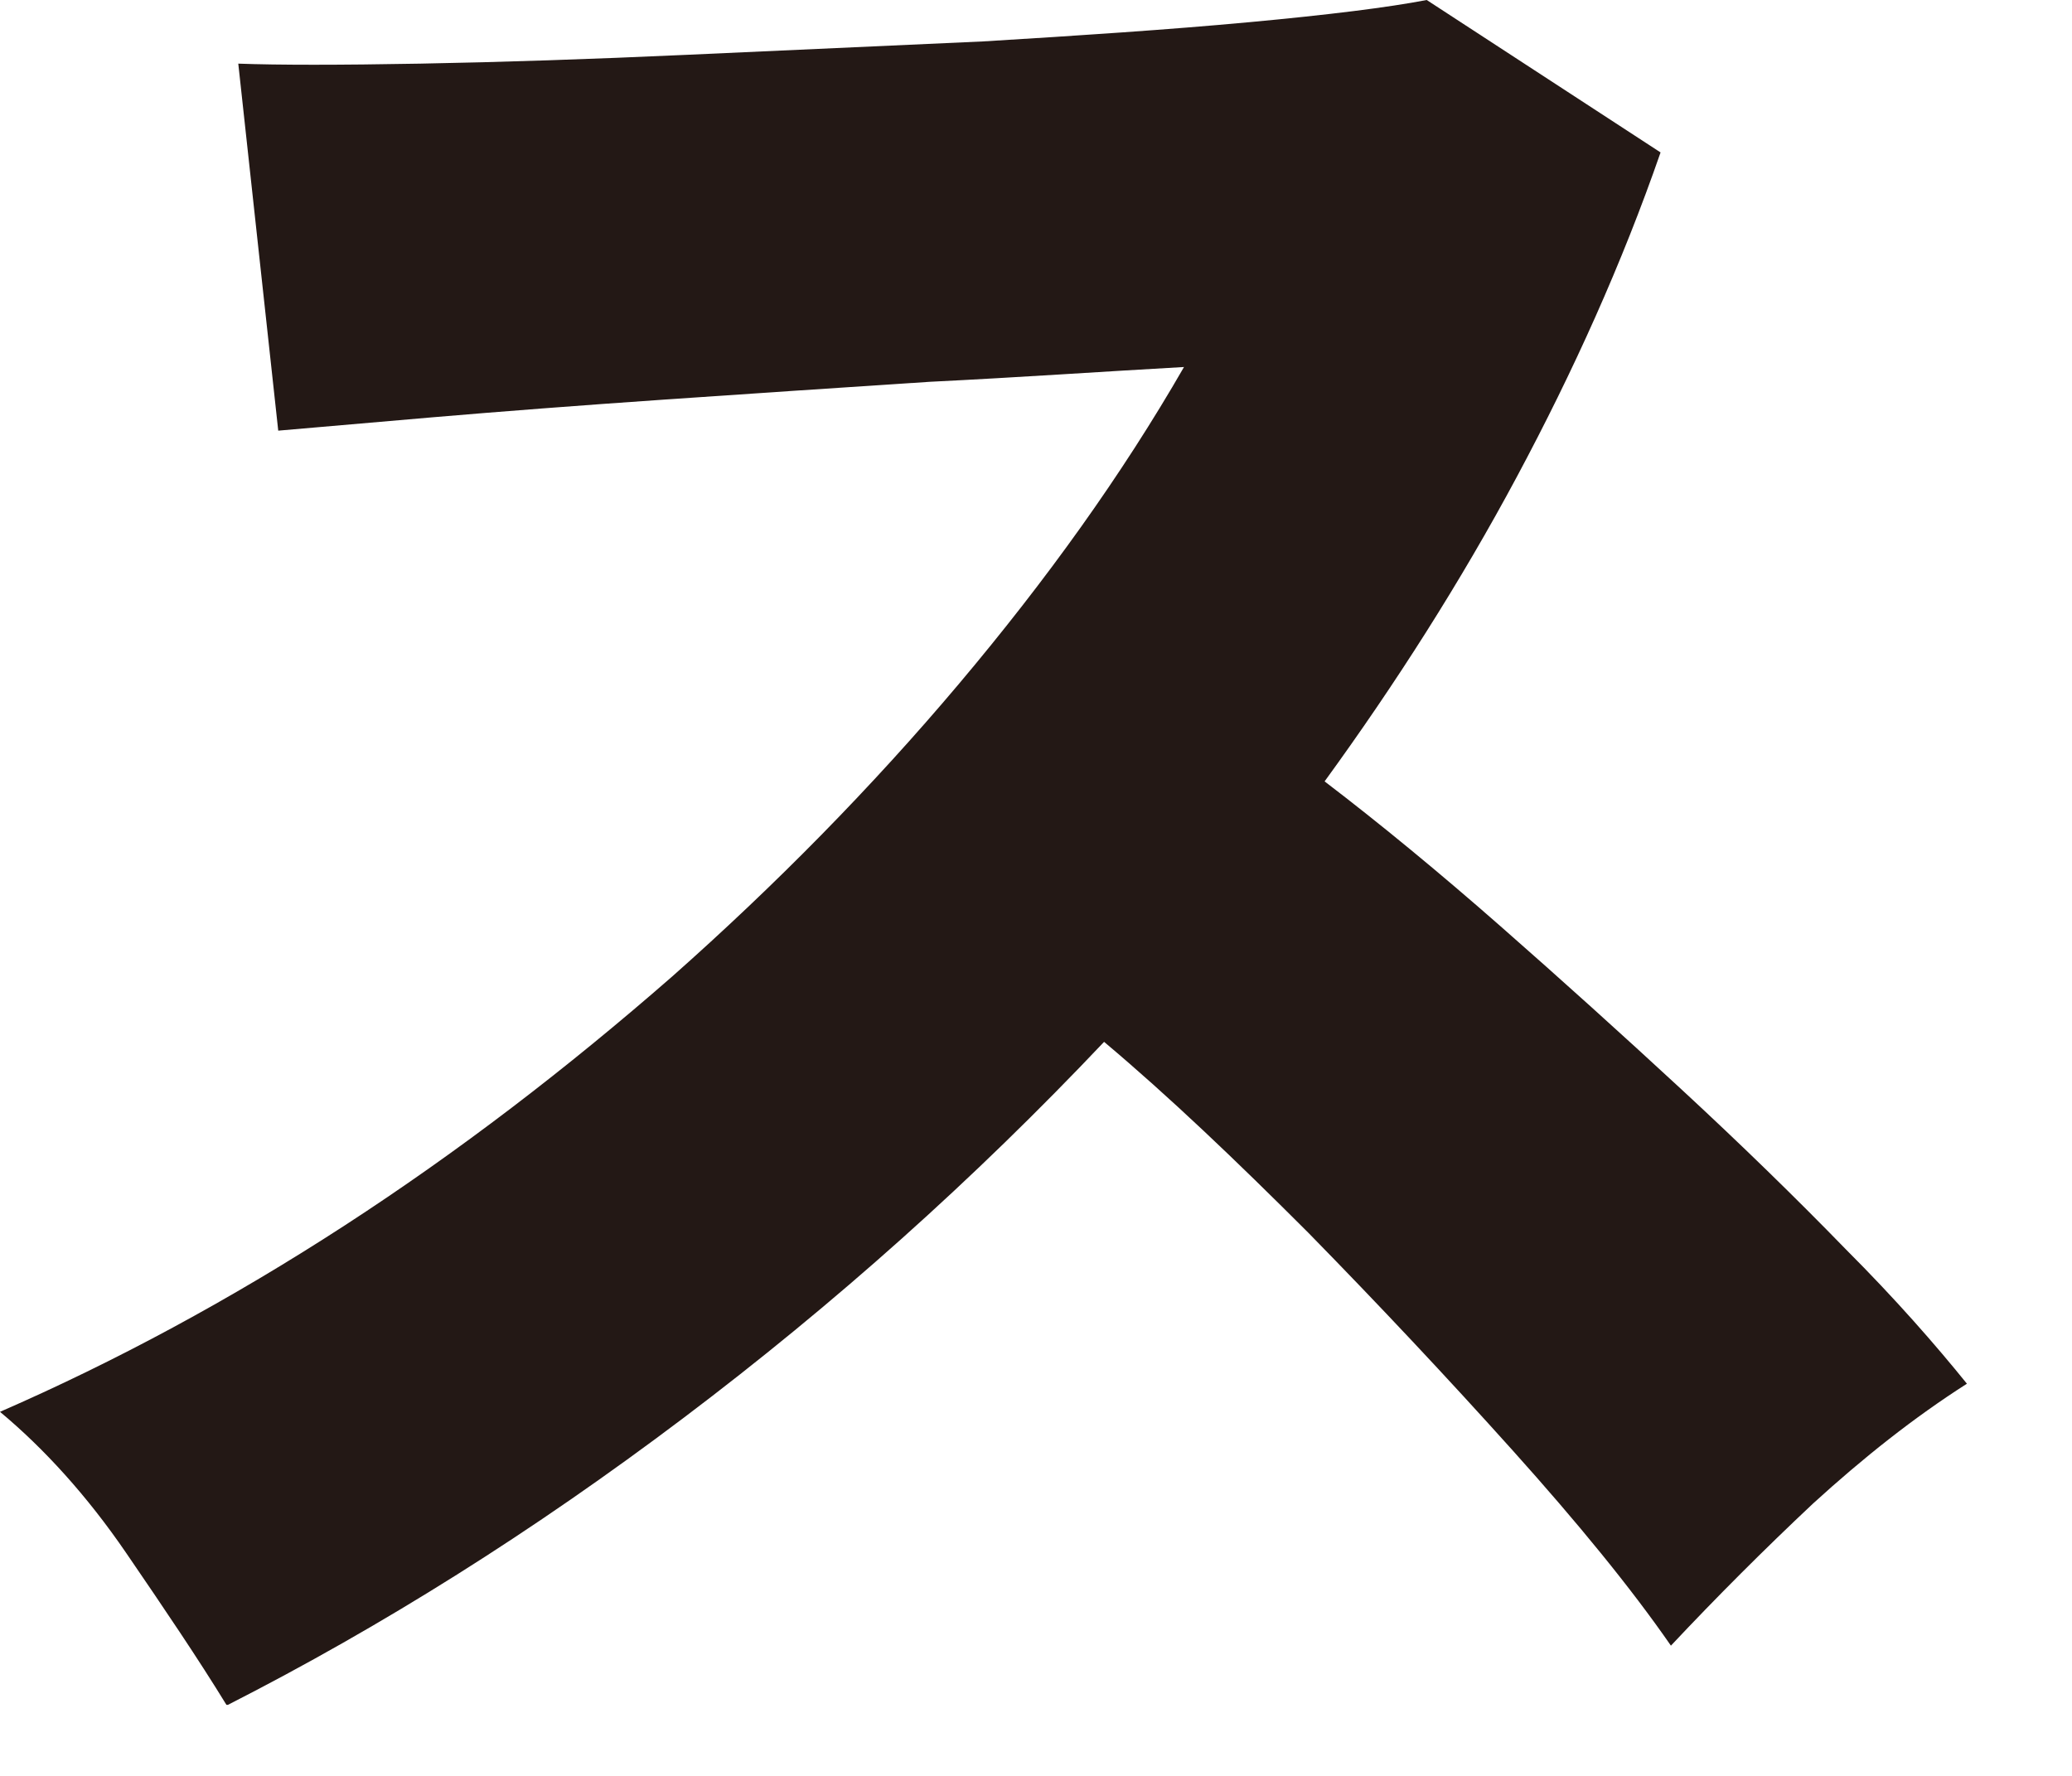 <?xml version="1.0" encoding="utf-8"?>
<svg xmlns="http://www.w3.org/2000/svg" fill="none" height="100%" overflow="visible" preserveAspectRatio="none" style="display: block;" viewBox="0 0 14 12" width="100%">
<path d="M1.53 11.52C1.34 11.21 1.11 10.87 0.85 10.49C0.59 10.11 0.3 9.79 0 9.54C0.78 9.2 1.56 8.78 2.33 8.28C3.1 7.78 3.83 7.22 4.54 6.6C5.24 5.98 5.89 5.32 6.48 4.62C7.07 3.92 7.58 3.21 8 2.48C7.46 2.51 6.89 2.55 6.28 2.58C5.67 2.62 5.07 2.66 4.49 2.7C3.91 2.74 3.39 2.78 2.92 2.82C2.46 2.86 2.11 2.89 1.88 2.91L1.61 0.43C1.88 0.44 2.29 0.44 2.84 0.43C3.39 0.42 3.99 0.4 4.65 0.37C5.31 0.34 5.98 0.31 6.64 0.28C7.3 0.24 7.9 0.2 8.44 0.15C8.98 0.1 9.38 0.05 9.64 0L11.22 1.03C10.96 1.78 10.63 2.51 10.25 3.22C9.87 3.93 9.43 4.62 8.95 5.28C9.33 5.57 9.73 5.9 10.14 6.26C10.55 6.62 10.96 6.99 11.36 7.36C11.76 7.73 12.13 8.09 12.47 8.44C12.81 8.78 13.08 9.09 13.29 9.35C12.93 9.58 12.59 9.85 12.25 10.16C11.92 10.47 11.6 10.79 11.29 11.12C11.02 10.73 10.66 10.29 10.22 9.8C9.78 9.31 9.32 8.82 8.84 8.33C8.35 7.84 7.9 7.41 7.46 7.04C6.58 7.97 5.64 8.81 4.62 9.58C3.6 10.35 2.58 10.99 1.54 11.52H1.53Z" fill="#231815" id="Vector"/>
</svg>